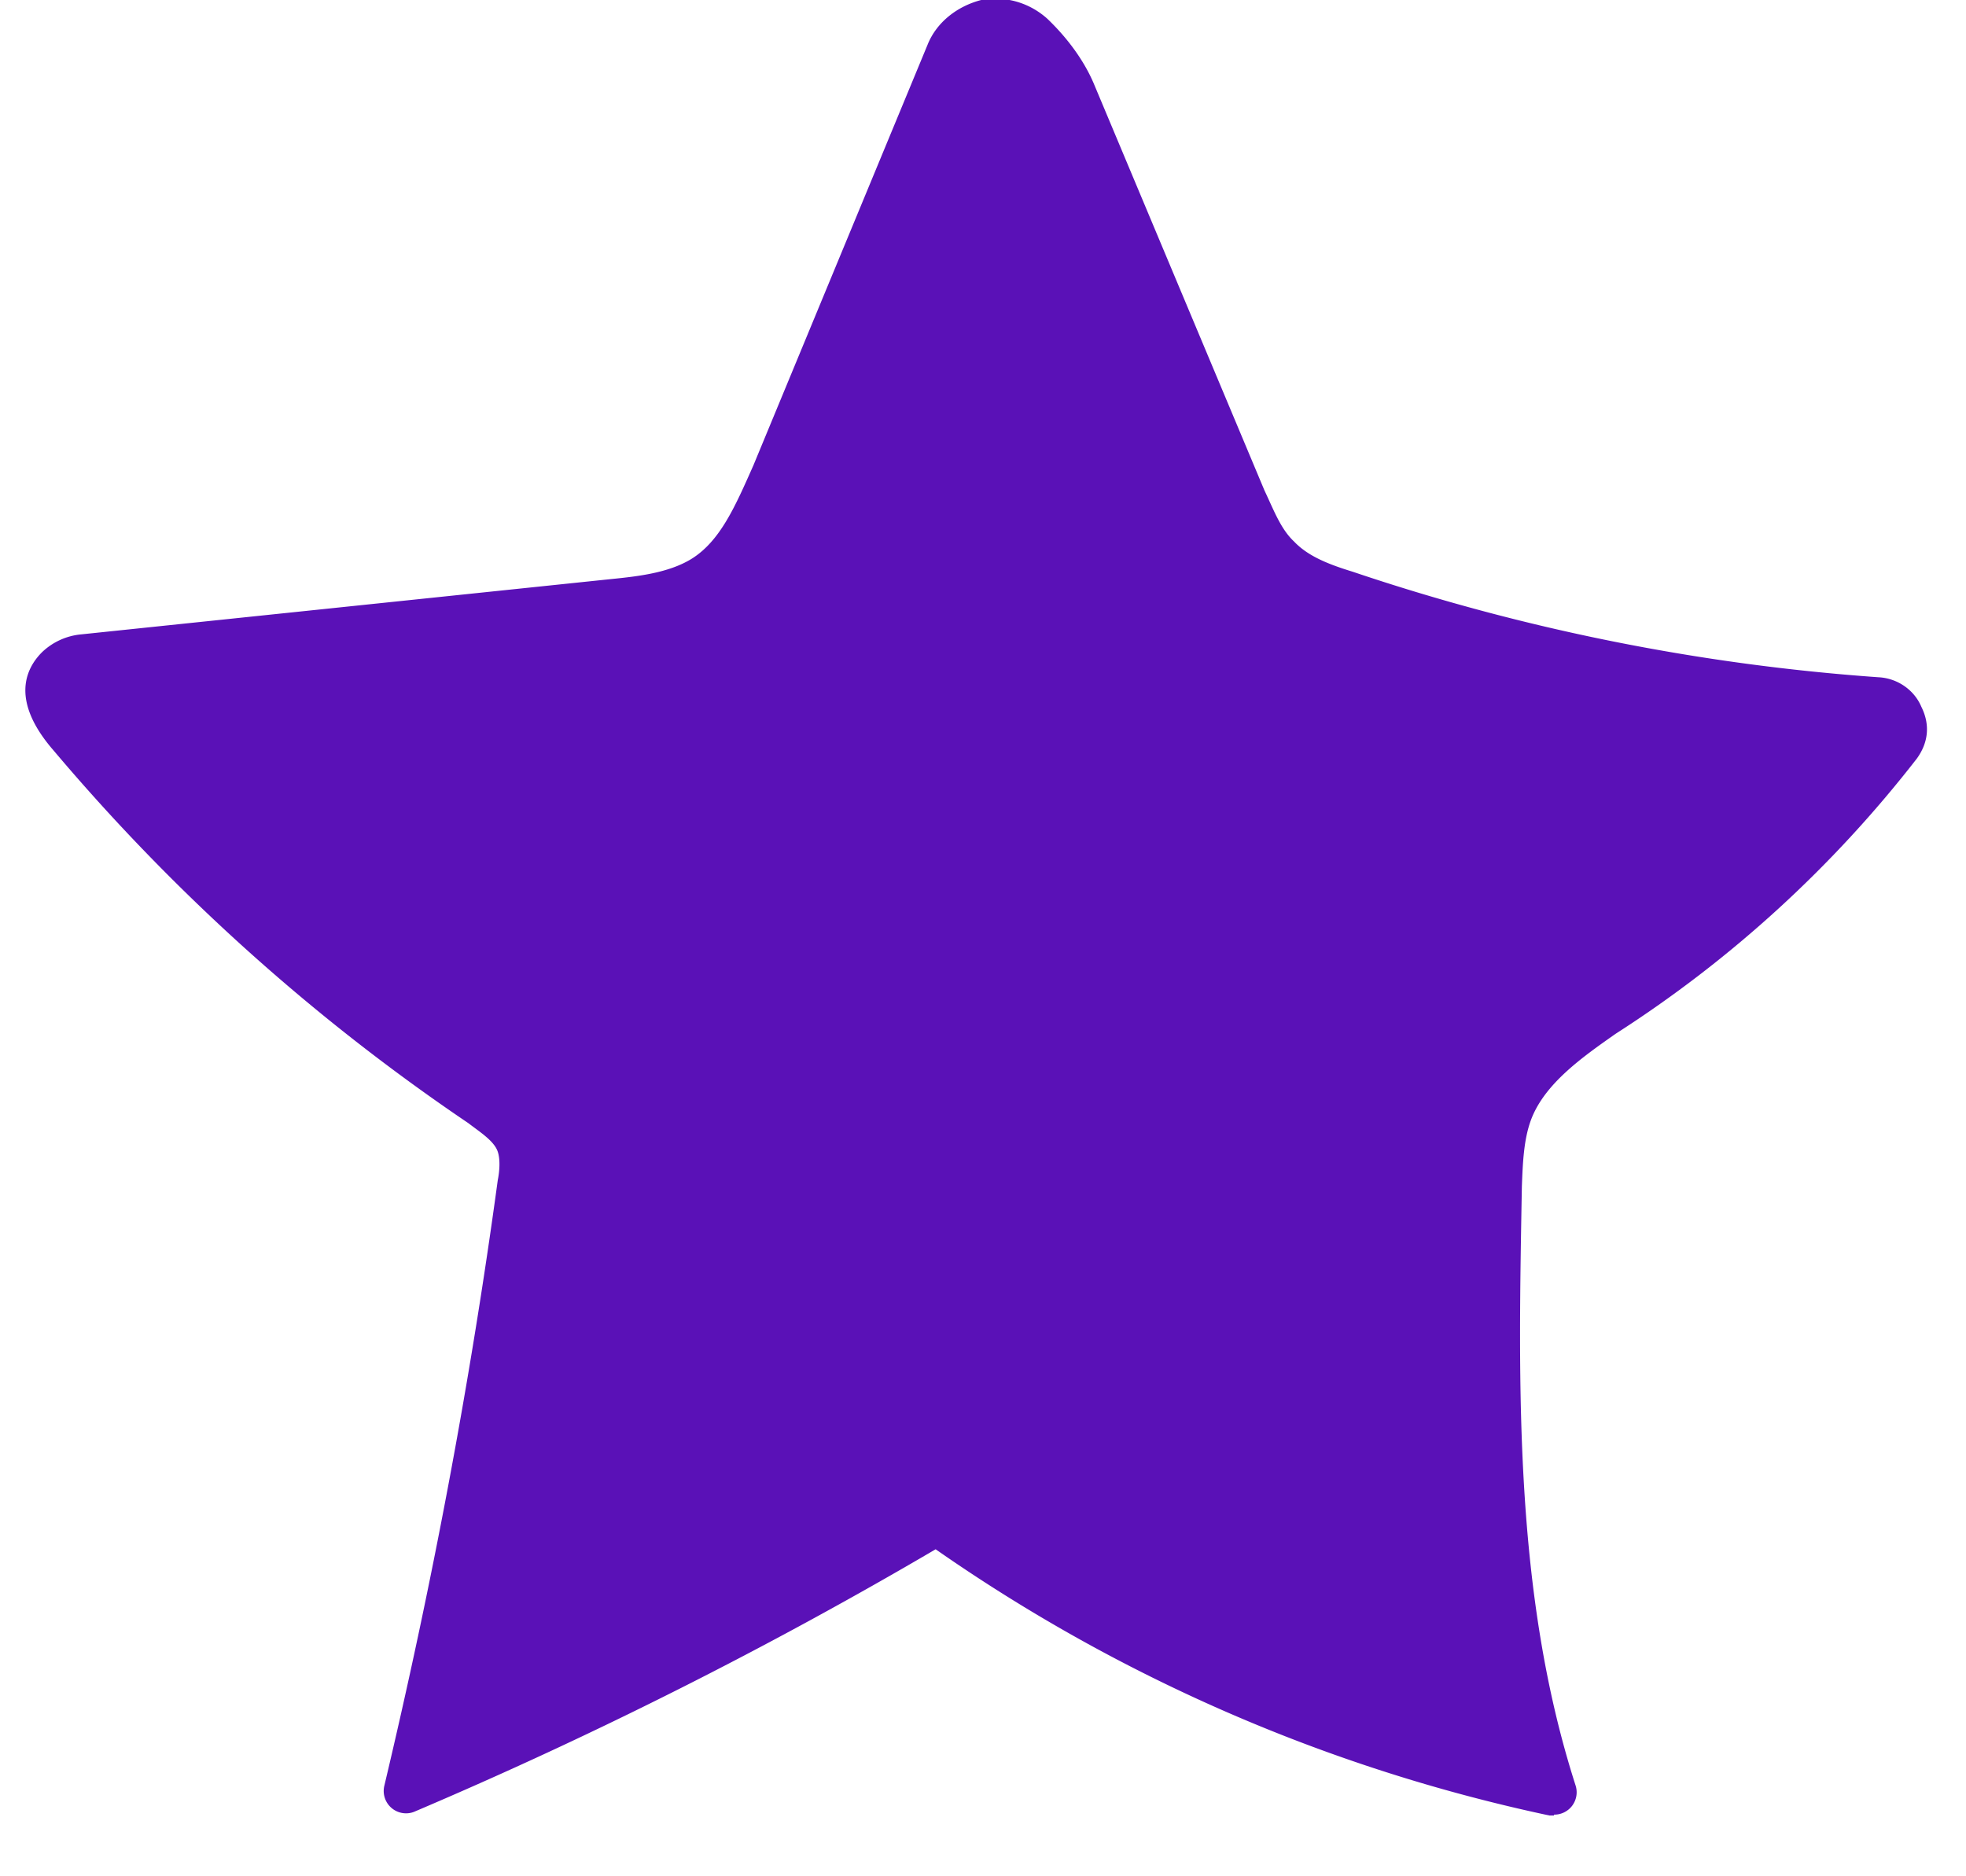 <svg width="22" height="21" fill="none" xmlns="http://www.w3.org/2000/svg"><path d="M20.94 7.85c-2.01-.14-4-.53-5.9-1.18-.28-.09-.56-.19-.76-.4a1.95 1.95 0 0 1-.38-.64l-1.89-4.5c-.1-.24-.26-.47-.46-.66a.58.58 0 0 0-.94.21L8.67 5.34c-.18.44-.39.9-.8 1.16-.28.17-.63.21-.97.25L1 7.37a.48.48 0 0 0-.29.13c-.24.24-.05.54.13.75a22.38 22.38 0 0 0 4.58 4.1c.17.12.35.25.42.44.05.14.03.29 0 .43a70.02 70.02 0 0 1-1.26 6.76c2.03-.86 4-1.86 5.9-2.98a18.39 18.39 0 0 0 6.86 3c-.68-2.16-.64-4.47-.6-6.74.02-.28.02-.56.12-.82.18-.47.62-.78 1.03-1.07a13.1 13.1 0 0 0 3.29-3c.15-.2.01-.5-.24-.52Z" fill="#5A11B7"/><path d="M17.39 20.32h-.05a18.85 18.85 0 0 1-6.87-2.98 50.71 50.71 0 0 1-5.84 2.94.25.25 0 0 1-.33-.29c.53-2.23.96-4.5 1.27-6.78.02-.1.03-.23 0-.32-.04-.12-.2-.22-.33-.32A22.74 22.74 0 0 1 .6 8.4C.13 7.86.27 7.5.47 7.3a.73.73 0 0 1 .44-.2l5.94-.62c.3-.03.63-.07.88-.22.33-.2.5-.6.7-1.05L10.38.5c.1-.25.33-.43.6-.5.27-.05.54.03.74.21.23.22.42.48.53.75l1.9 4.53c.1.21.18.43.33.57.16.17.4.26.66.34a23.6 23.6 0 0 0 5.88 1.18c.21.01.4.14.48.33.1.2.08.4-.05.58a13.46 13.46 0 0 1-3.37 3.08c-.37.26-.8.56-.95.97-.08.22-.09.48-.1.74-.04 2.24-.09 4.55.6 6.7a.25.25 0 0 1-.24.33Zm-6.9-3.52c.04 0 .1.02.14.05a18.36 18.36 0 0 0 6.4 2.89c-.58-2.12-.53-4.32-.49-6.46.01-.28.02-.6.13-.9.2-.56.7-.9 1.13-1.2 1.19-.84 2.4-1.77 3.25-2.97a.08.08 0 0 0 0-.08.08.08 0 0 0-.06-.05 24.1 24.1 0 0 1-6-1.2c-.32-.1-.62-.22-.86-.45-.21-.22-.33-.5-.43-.74l-1.9-4.53c-.09-.2-.24-.4-.42-.58a.34.34 0 0 0-.55.12L8.89 5.4c-.17.41-.4.98-.9 1.28-.34.21-.75.26-1.08.29L.96 7.6c-.06 0-.1.03-.14.06-.04.03-.12.11.14.42a22.25 22.25 0 0 0 4.56 4.08c.18.12.42.3.52.57.07.2.04.4.02.55a71.1 71.1 0 0 1-1.17 6.35c1.87-.82 3.71-1.76 5.47-2.8a.25.25 0 0 1 .12-.03Z" fill="#5A11B7"/></svg>